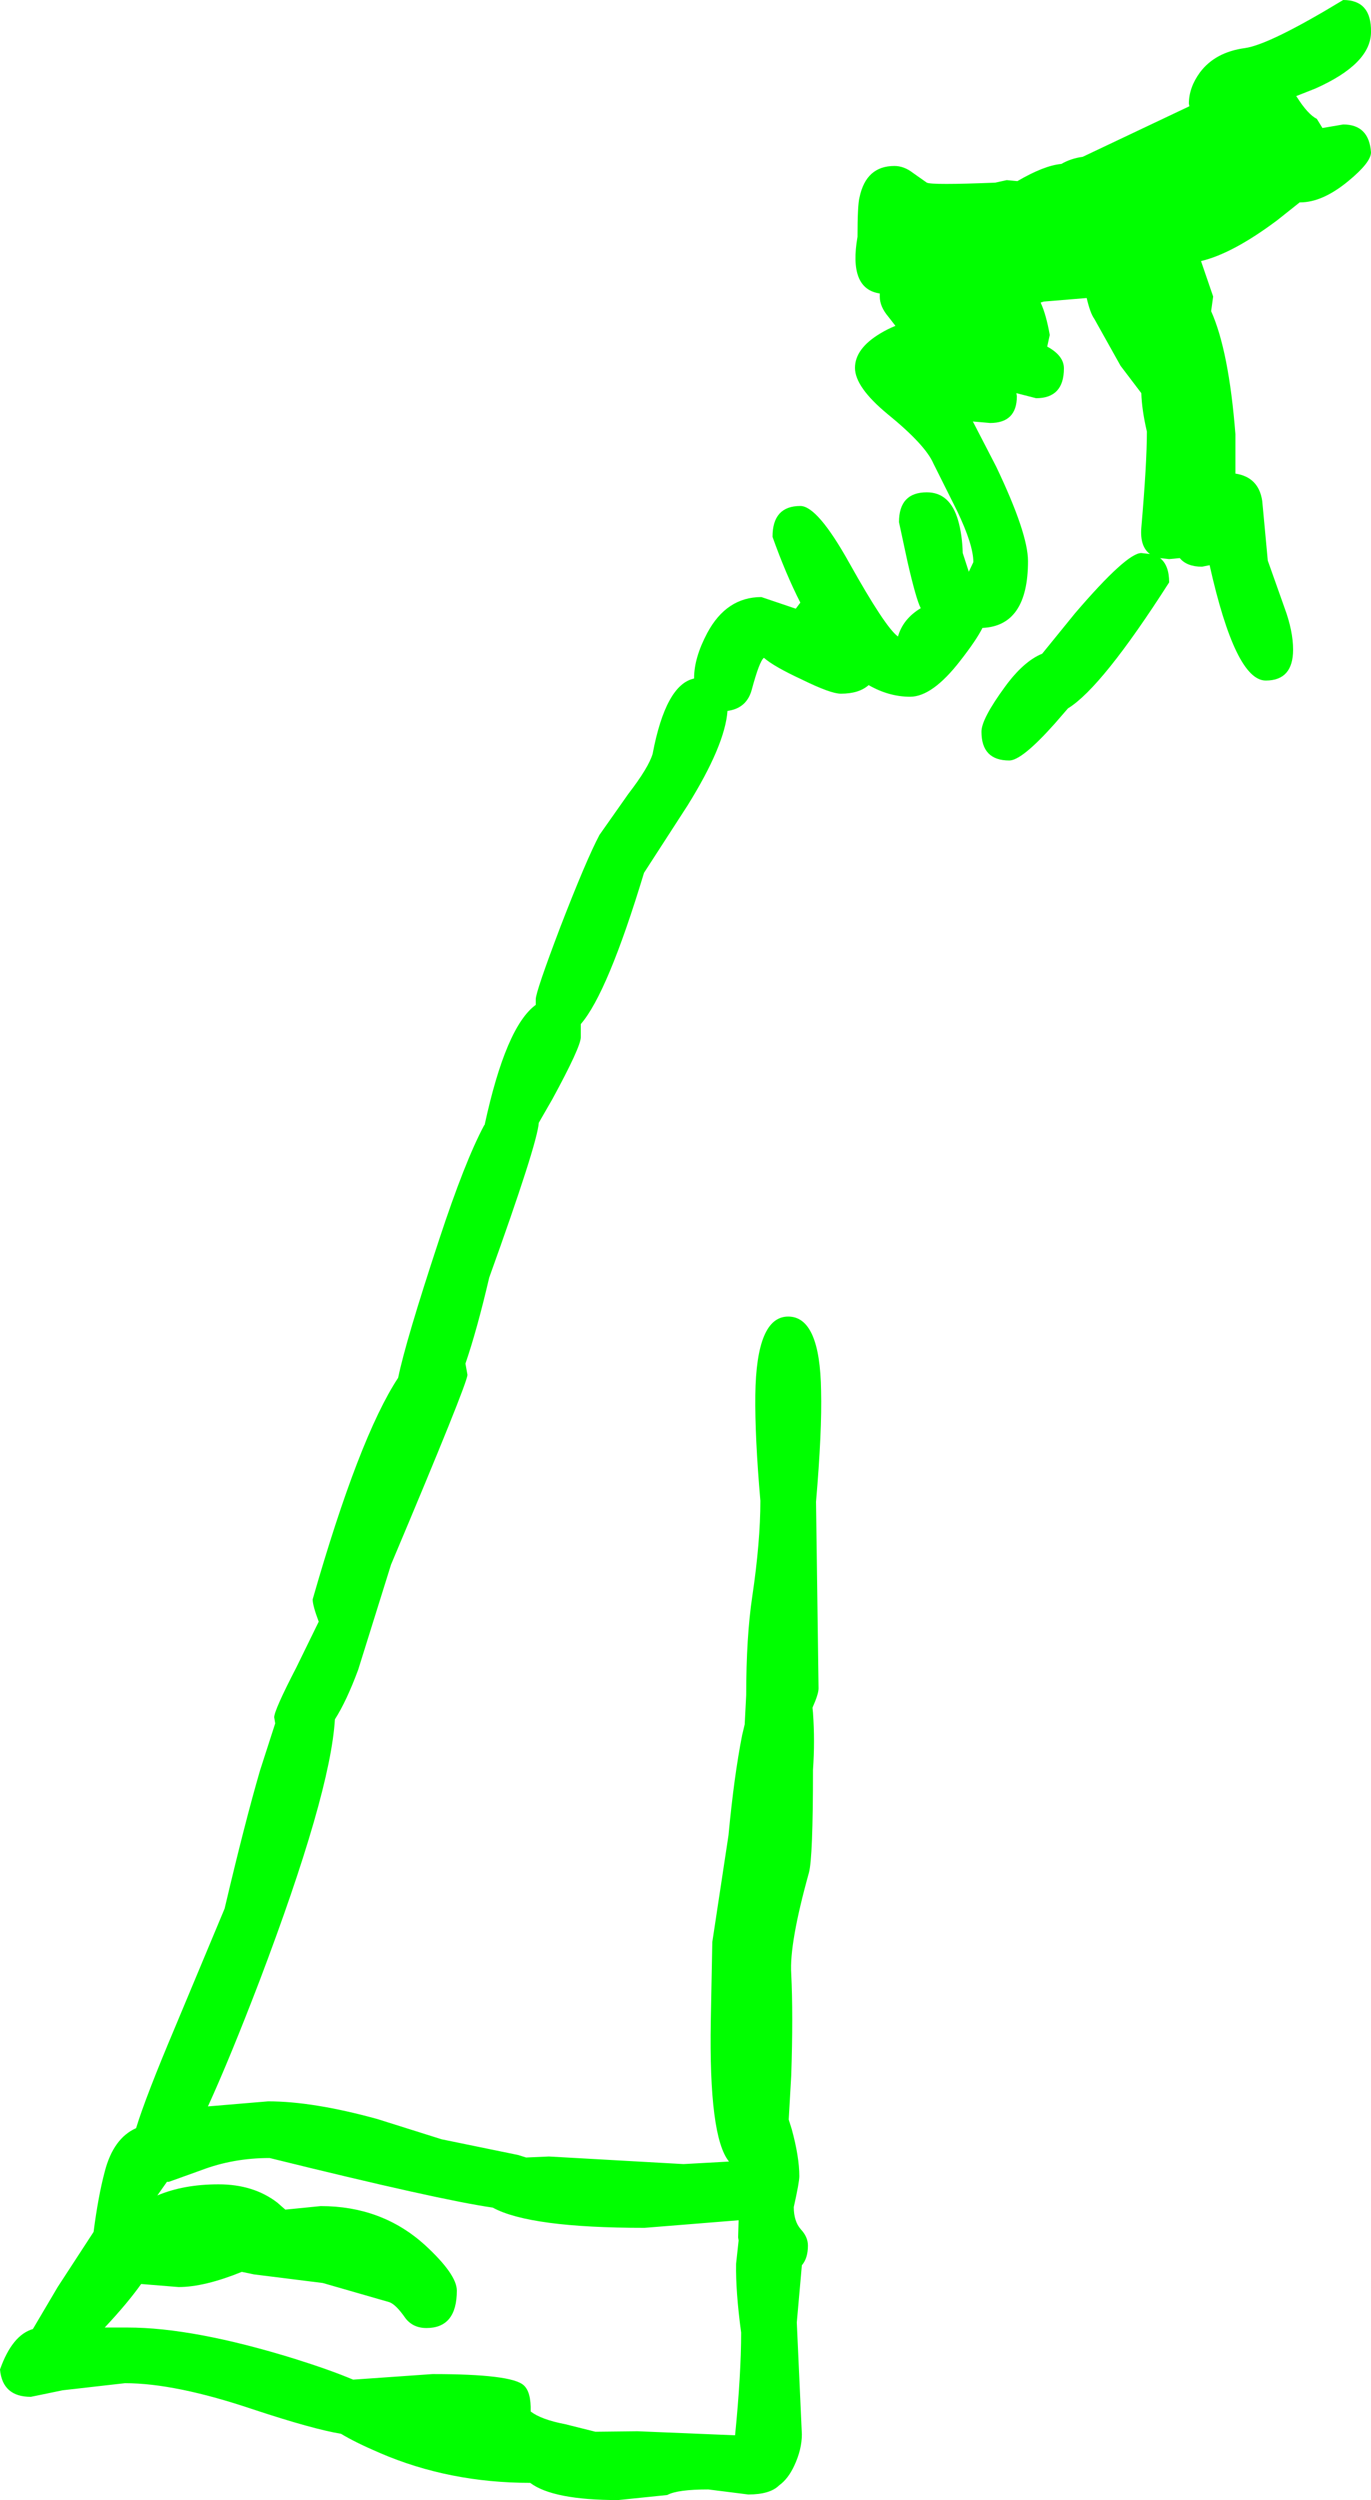 <?xml version="1.0" encoding="UTF-8" standalone="no"?>
<svg xmlns:xlink="http://www.w3.org/1999/xlink" height="247.05px" width="135.5px" xmlns="http://www.w3.org/2000/svg">
  <g transform="matrix(1.0, 0.0, 0.0, 1.0, 100.0, -118.25)">
    <path d="M35.5 121.4 Q35.5 124.55 30.0 127.0 L28.1 127.75 28.15 127.8 Q29.25 129.55 30.15 130.0 L30.7 130.9 32.75 130.55 Q35.3 130.55 35.5 133.3 35.5 134.3 33.25 136.15 30.7 138.25 28.5 138.25 L28.45 138.25 26.25 140.0 Q21.85 143.3 18.7 144.05 L19.9 147.55 19.7 149.0 Q21.45 152.9 22.1 161.15 L22.1 165.05 Q24.4 165.4 24.75 167.75 L25.3 173.65 26.95 178.3 Q27.8 180.6 27.8 182.45 27.8 185.5 25.1 185.5 22.1 185.5 19.55 174.1 L18.8 174.25 Q17.3 174.25 16.6 173.4 L15.55 173.5 14.65 173.4 Q15.55 174.1 15.55 175.8 8.9 186.2 5.55 188.25 L4.25 189.75 Q1.0 193.4 -0.25 193.4 -3.0 193.4 -3.0 190.55 -3.0 189.3 -0.7 186.15 1.15 183.6 3.0 182.85 L6.25 178.85 Q11.35 172.9 12.8 172.9 L13.65 173.0 Q12.65 172.25 12.8 170.4 13.35 164.05 13.35 160.9 12.85 158.75 12.8 157.1 L10.75 154.4 8.15 149.75 Q7.75 149.2 7.4 147.7 L3.15 148.05 2.85 148.15 Q3.4 149.35 3.75 151.35 L3.5 152.5 Q5.15 153.4 5.15 154.65 5.15 157.6 2.4 157.6 L0.45 157.1 0.5 157.4 Q0.5 160.05 -2.15 160.05 L-3.85 159.9 -1.55 164.35 Q1.6 170.95 1.6 173.7 1.6 180.1 -2.9 180.3 -3.5 181.5 -5.1 183.55 -7.85 187.1 -10.05 187.1 -12.15 187.1 -14.15 185.95 -15.1 186.8 -16.9 186.8 -17.9 186.8 -20.75 185.4 -23.55 184.1 -24.5 183.25 -24.95 183.6 -25.7 186.4 -26.2 188.25 -28.1 188.5 -28.35 191.9 -32.05 197.85 L-36.35 204.5 Q-39.95 216.4 -42.6 219.45 L-42.6 220.75 Q-42.6 221.7 -45.4 226.85 L-46.75 229.2 Q-46.9 231.3 -51.65 244.5 -52.85 249.65 -54.0 253.0 L-53.8 254.1 Q-53.8 254.95 -61.35 272.85 L-64.6 283.25 Q-65.75 286.35 -66.9 288.15 -67.35 295.55 -74.35 314.0 -77.3 321.7 -79.45 326.4 L-73.5 325.9 Q-69.05 325.9 -62.7 327.65 L-56.35 329.65 -48.8 331.2 -48.0 331.45 -45.75 331.35 -32.45 332.1 -27.95 331.85 Q-29.95 329.4 -29.75 317.95 L-29.6 310.15 -28.0 299.6 Q-27.45 293.75 -26.65 289.7 L-26.4 288.65 -26.25 285.75 Q-26.25 280.0 -25.65 276.0 -24.85 270.6 -24.85 266.55 -25.4 260.2 -25.35 256.1 -25.25 248.35 -22.1 248.35 -18.95 248.35 -18.85 255.7 -18.75 259.65 -19.35 266.65 L-19.1 285.1 Q-19.1 285.65 -19.7 287.0 L-19.65 287.5 Q-19.45 290.3 -19.65 293.15 -19.65 301.8 -20.05 303.3 -22.0 310.3 -21.8 313.3 -21.6 317.35 -21.8 323.35 L-22.05 327.7 -21.75 328.65 Q-21.0 331.4 -21.0 333.3 -21.0 333.9 -21.55 336.35 -21.55 337.75 -20.85 338.55 -20.15 339.3 -20.15 340.15 -20.15 341.4 -20.75 342.1 L-21.25 347.75 -20.75 358.8 Q-20.75 360.3 -21.5 361.9 -22.1 363.2 -23.0 363.85 -23.9 364.75 -26.05 364.75 L-30.0 364.25 Q-33.05 364.25 -34.05 364.8 L-38.9 365.3 Q-45.35 365.3 -47.6 363.6 -55.6 363.6 -62.45 360.65 -64.9 359.6 -66.3 358.75 -69.05 358.3 -74.95 356.35 -82.65 353.75 -87.65 353.75 L-93.8 354.45 -96.95 355.1 Q-99.75 355.1 -100.0 352.4 -98.8 349.0 -96.75 348.4 L-94.3 344.25 -90.75 338.8 Q-90.3 335.3 -89.65 332.85 -88.8 329.55 -86.55 328.55 -85.6 325.45 -82.75 318.7 L-77.8 306.85 Q-75.8 298.35 -74.3 293.2 L-72.8 288.55 -72.9 287.95 Q-72.9 287.25 -70.7 283.0 L-68.5 278.5 Q-69.1 276.9 -69.1 276.3 -64.5 260.25 -60.65 254.4 -59.9 250.75 -56.6 240.75 -54.05 233.0 -52.15 229.45 L-52.1 229.4 Q-50.0 219.7 -47.05 217.55 L-47.05 217.0 Q-47.05 216.25 -44.6 209.8 -42.05 203.2 -40.75 200.75 L-37.9 196.7 Q-35.9 194.1 -35.5 192.75 -34.2 185.9 -31.4 185.3 L-31.4 185.25 Q-31.4 183.25 -30.1 180.8 -28.2 177.25 -24.75 177.25 L-21.35 178.4 -20.9 177.8 Q-22.35 174.95 -23.65 171.3 -23.65 168.25 -20.9 168.25 -19.2 168.25 -16.05 173.9 -12.5 180.25 -11.25 181.15 -10.75 179.4 -9.0 178.35 -9.45 177.5 -10.3 173.8 L-11.15 169.85 Q-11.15 166.9 -8.4 166.9 -6.1 166.9 -5.3 169.7 -4.9 171.1 -4.85 172.9 L-4.25 174.75 -3.8 173.8 Q-3.8 172.1 -5.4 168.75 L-7.75 164.05 Q-8.55 162.2 -12.3 159.15 -15.5 156.5 -15.5 154.6 -15.5 152.7 -13.0 151.2 -12.25 150.75 -11.5 150.45 L-12.2 149.55 Q-13.05 148.55 -13.05 147.55 L-13.05 147.25 Q-16.15 146.8 -15.25 141.65 -15.25 138.5 -15.05 137.75 -14.4 134.65 -11.6 134.65 -10.65 134.65 -9.75 135.35 L-8.4 136.3 Q-7.9 136.55 -1.65 136.3 L-0.5 136.05 0.55 136.15 Q3.2 134.6 4.9 134.45 5.85 133.9 7.0 133.75 L17.55 128.75 17.5 128.5 Q17.5 126.9 18.6 125.4 20.1 123.4 23.05 123.0 25.5 122.65 32.75 118.25 35.55 118.25 35.5 121.4 M-83.5 333.85 L-84.45 335.2 Q-81.85 334.1 -78.4 334.1 -74.95 334.1 -72.6 335.9 L-71.8 336.6 -68.3 336.25 Q-62.25 336.25 -58.0 340.1 -54.85 343.0 -54.85 344.6 -54.85 348.3 -57.85 348.3 -59.2 348.3 -59.95 347.3 -60.85 346.0 -61.5 345.75 L-68.1 343.85 -74.9 343.0 -76.1 342.75 Q-79.8 344.25 -82.35 344.25 L-86.05 343.95 Q-87.4 345.85 -89.65 348.25 L-87.4 348.25 Q-80.85 348.25 -70.85 351.35 -67.35 352.45 -65.1 353.4 L-57.25 352.85 Q-49.45 352.85 -48.25 353.95 -47.5 354.6 -47.55 356.55 -46.5 357.35 -44.15 357.8 L-41.15 358.55 -37.0 358.5 -27.35 358.9 Q-26.75 352.85 -26.75 348.75 -27.3 344.7 -27.25 341.95 L-27.0 339.65 -27.05 339.35 -27.0 337.65 -36.3 338.4 Q-47.65 338.4 -51.3 336.4 -56.55 335.65 -73.35 331.5 -76.95 331.5 -80.1 332.7 L-83.3 333.85 -83.5 333.85" fill="#00ff00" fill-rule="evenodd" stroke="none"/>
  </g>
</svg>
